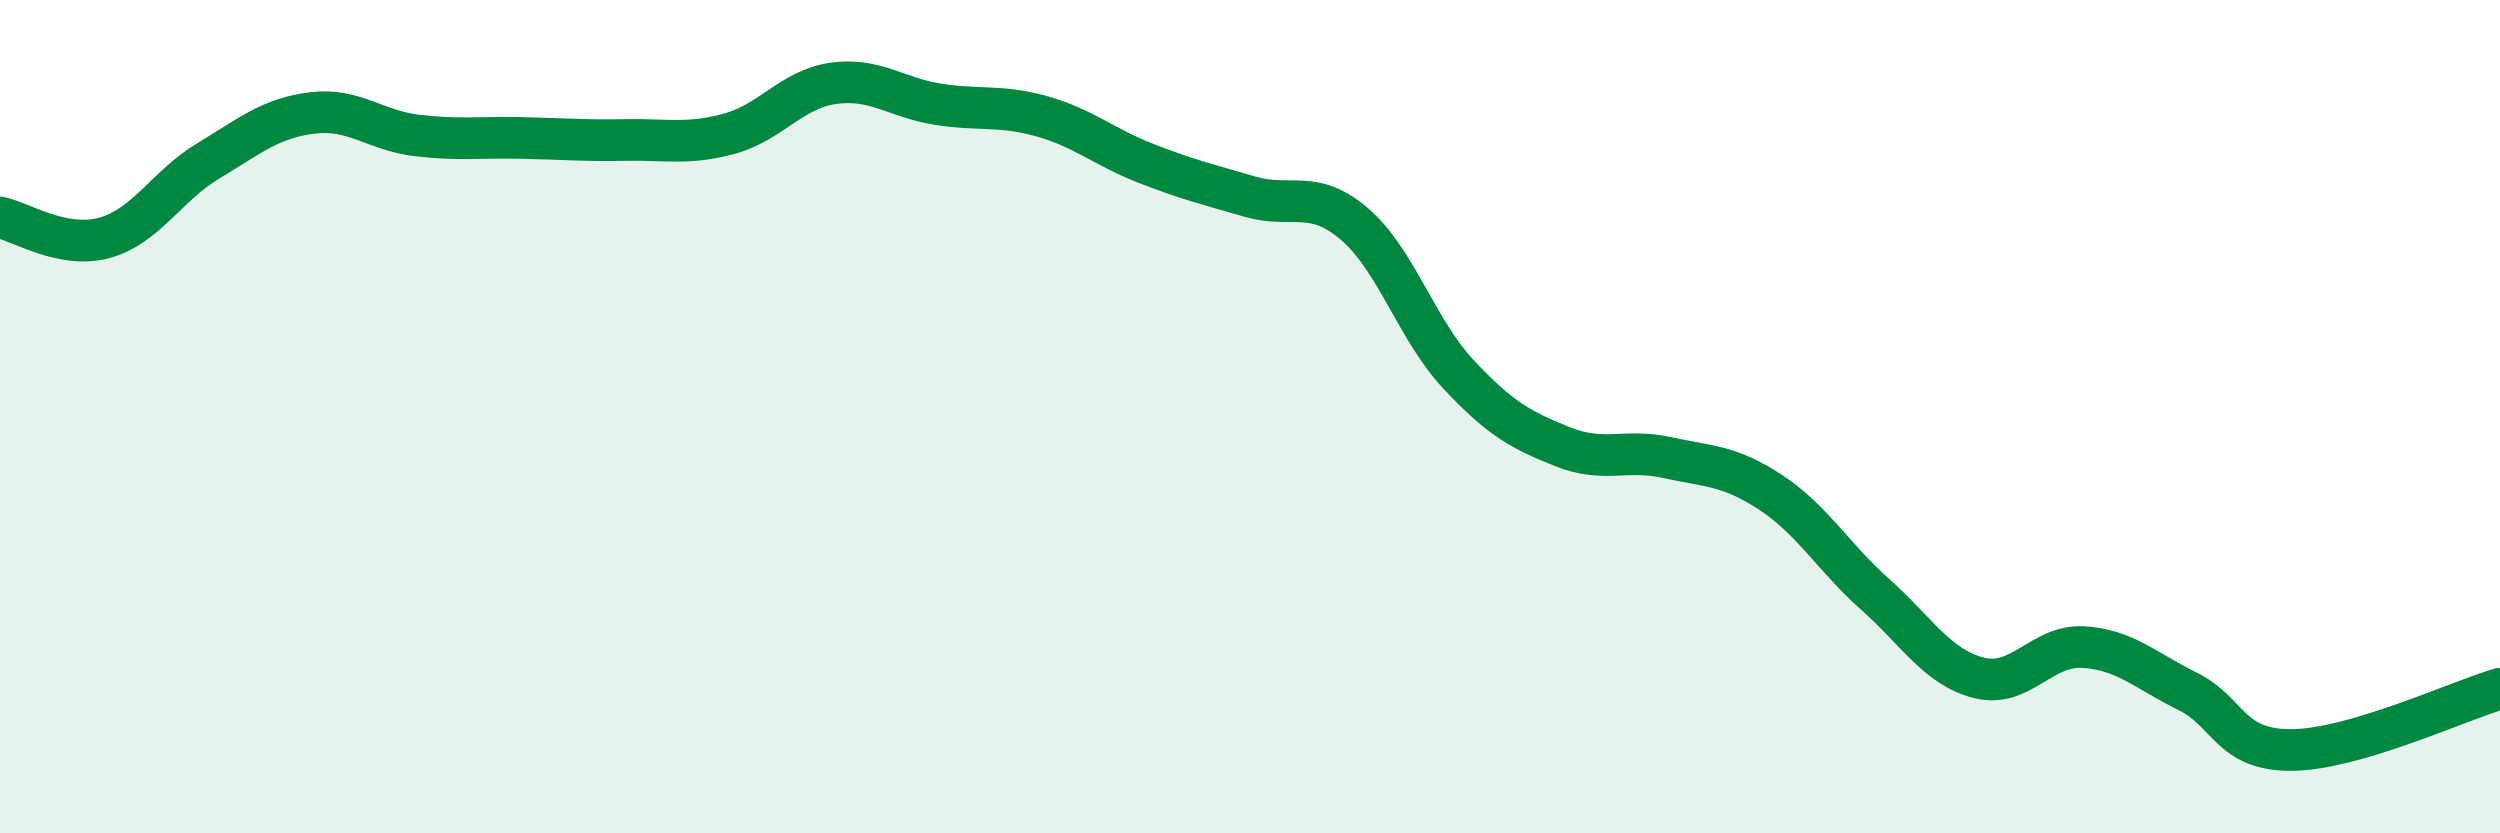 
    <svg width="60" height="20" viewBox="0 0 60 20" xmlns="http://www.w3.org/2000/svg">
      <path
        d="M 0,5.22 C 0.5,5.32 1.5,5.98 2.5,5.71 C 3.5,5.44 4,4.46 5,3.86 C 6,3.26 6.5,2.83 7.5,2.71 C 8.5,2.59 9,3.13 10,3.25 C 11,3.37 11.5,3.29 12.5,3.31 C 13.5,3.33 14,3.38 15,3.36 C 16,3.34 16.5,3.48 17.5,3.21 C 18.5,2.94 19,2.14 20,2 C 21,1.86 21.5,2.34 22.5,2.5 C 23.5,2.66 24,2.51 25,2.79 C 26,3.07 26.5,3.53 27.5,3.92 C 28.5,4.31 29,4.43 30,4.72 C 31,5.01 31.5,4.52 32.5,5.37 C 33.5,6.22 34,7.91 35,8.98 C 36,10.05 36.5,10.32 37.5,10.72 C 38.5,11.12 39,10.76 40,10.98 C 41,11.2 41.5,11.16 42.5,11.82 C 43.5,12.48 44,13.37 45,14.26 C 46,15.15 46.5,16.02 47.5,16.27 C 48.5,16.52 49,15.47 50,15.53 C 51,15.59 51.5,16.1 52.5,16.59 C 53.5,17.08 53.5,18.01 55,18 C 56.5,17.99 59,16.82 60,16.53L60 20L0 20Z"
        fill="#008740"
        opacity="0.1"
        stroke-linecap="round"
        stroke-linejoin="round"
      />
      <path
        d="M 0,5.22 C 0.5,5.32 1.5,5.98 2.5,5.71 C 3.5,5.44 4,4.46 5,3.86 C 6,3.26 6.5,2.83 7.5,2.71 C 8.5,2.59 9,3.13 10,3.25 C 11,3.37 11.5,3.29 12.5,3.31 C 13.5,3.33 14,3.38 15,3.36 C 16,3.34 16.5,3.48 17.5,3.21 C 18.5,2.94 19,2.14 20,2 C 21,1.86 21.5,2.34 22.5,2.5 C 23.5,2.66 24,2.51 25,2.79 C 26,3.07 26.5,3.53 27.5,3.92 C 28.5,4.31 29,4.43 30,4.72 C 31,5.01 31.5,4.52 32.5,5.37 C 33.5,6.22 34,7.91 35,8.98 C 36,10.05 36.5,10.32 37.5,10.72 C 38.5,11.12 39,10.76 40,10.98 C 41,11.2 41.5,11.16 42.5,11.82 C 43.5,12.48 44,13.37 45,14.26 C 46,15.15 46.5,16.02 47.5,16.27 C 48.5,16.52 49,15.47 50,15.53 C 51,15.59 51.5,16.1 52.5,16.59 C 53.5,17.08 53.5,18.01 55,18 C 56.5,17.99 59,16.82 60,16.53"
        stroke="#008740"
        stroke-width="1"
        fill="none"
        stroke-linecap="round"
        stroke-linejoin="round"
      />
    </svg>
  